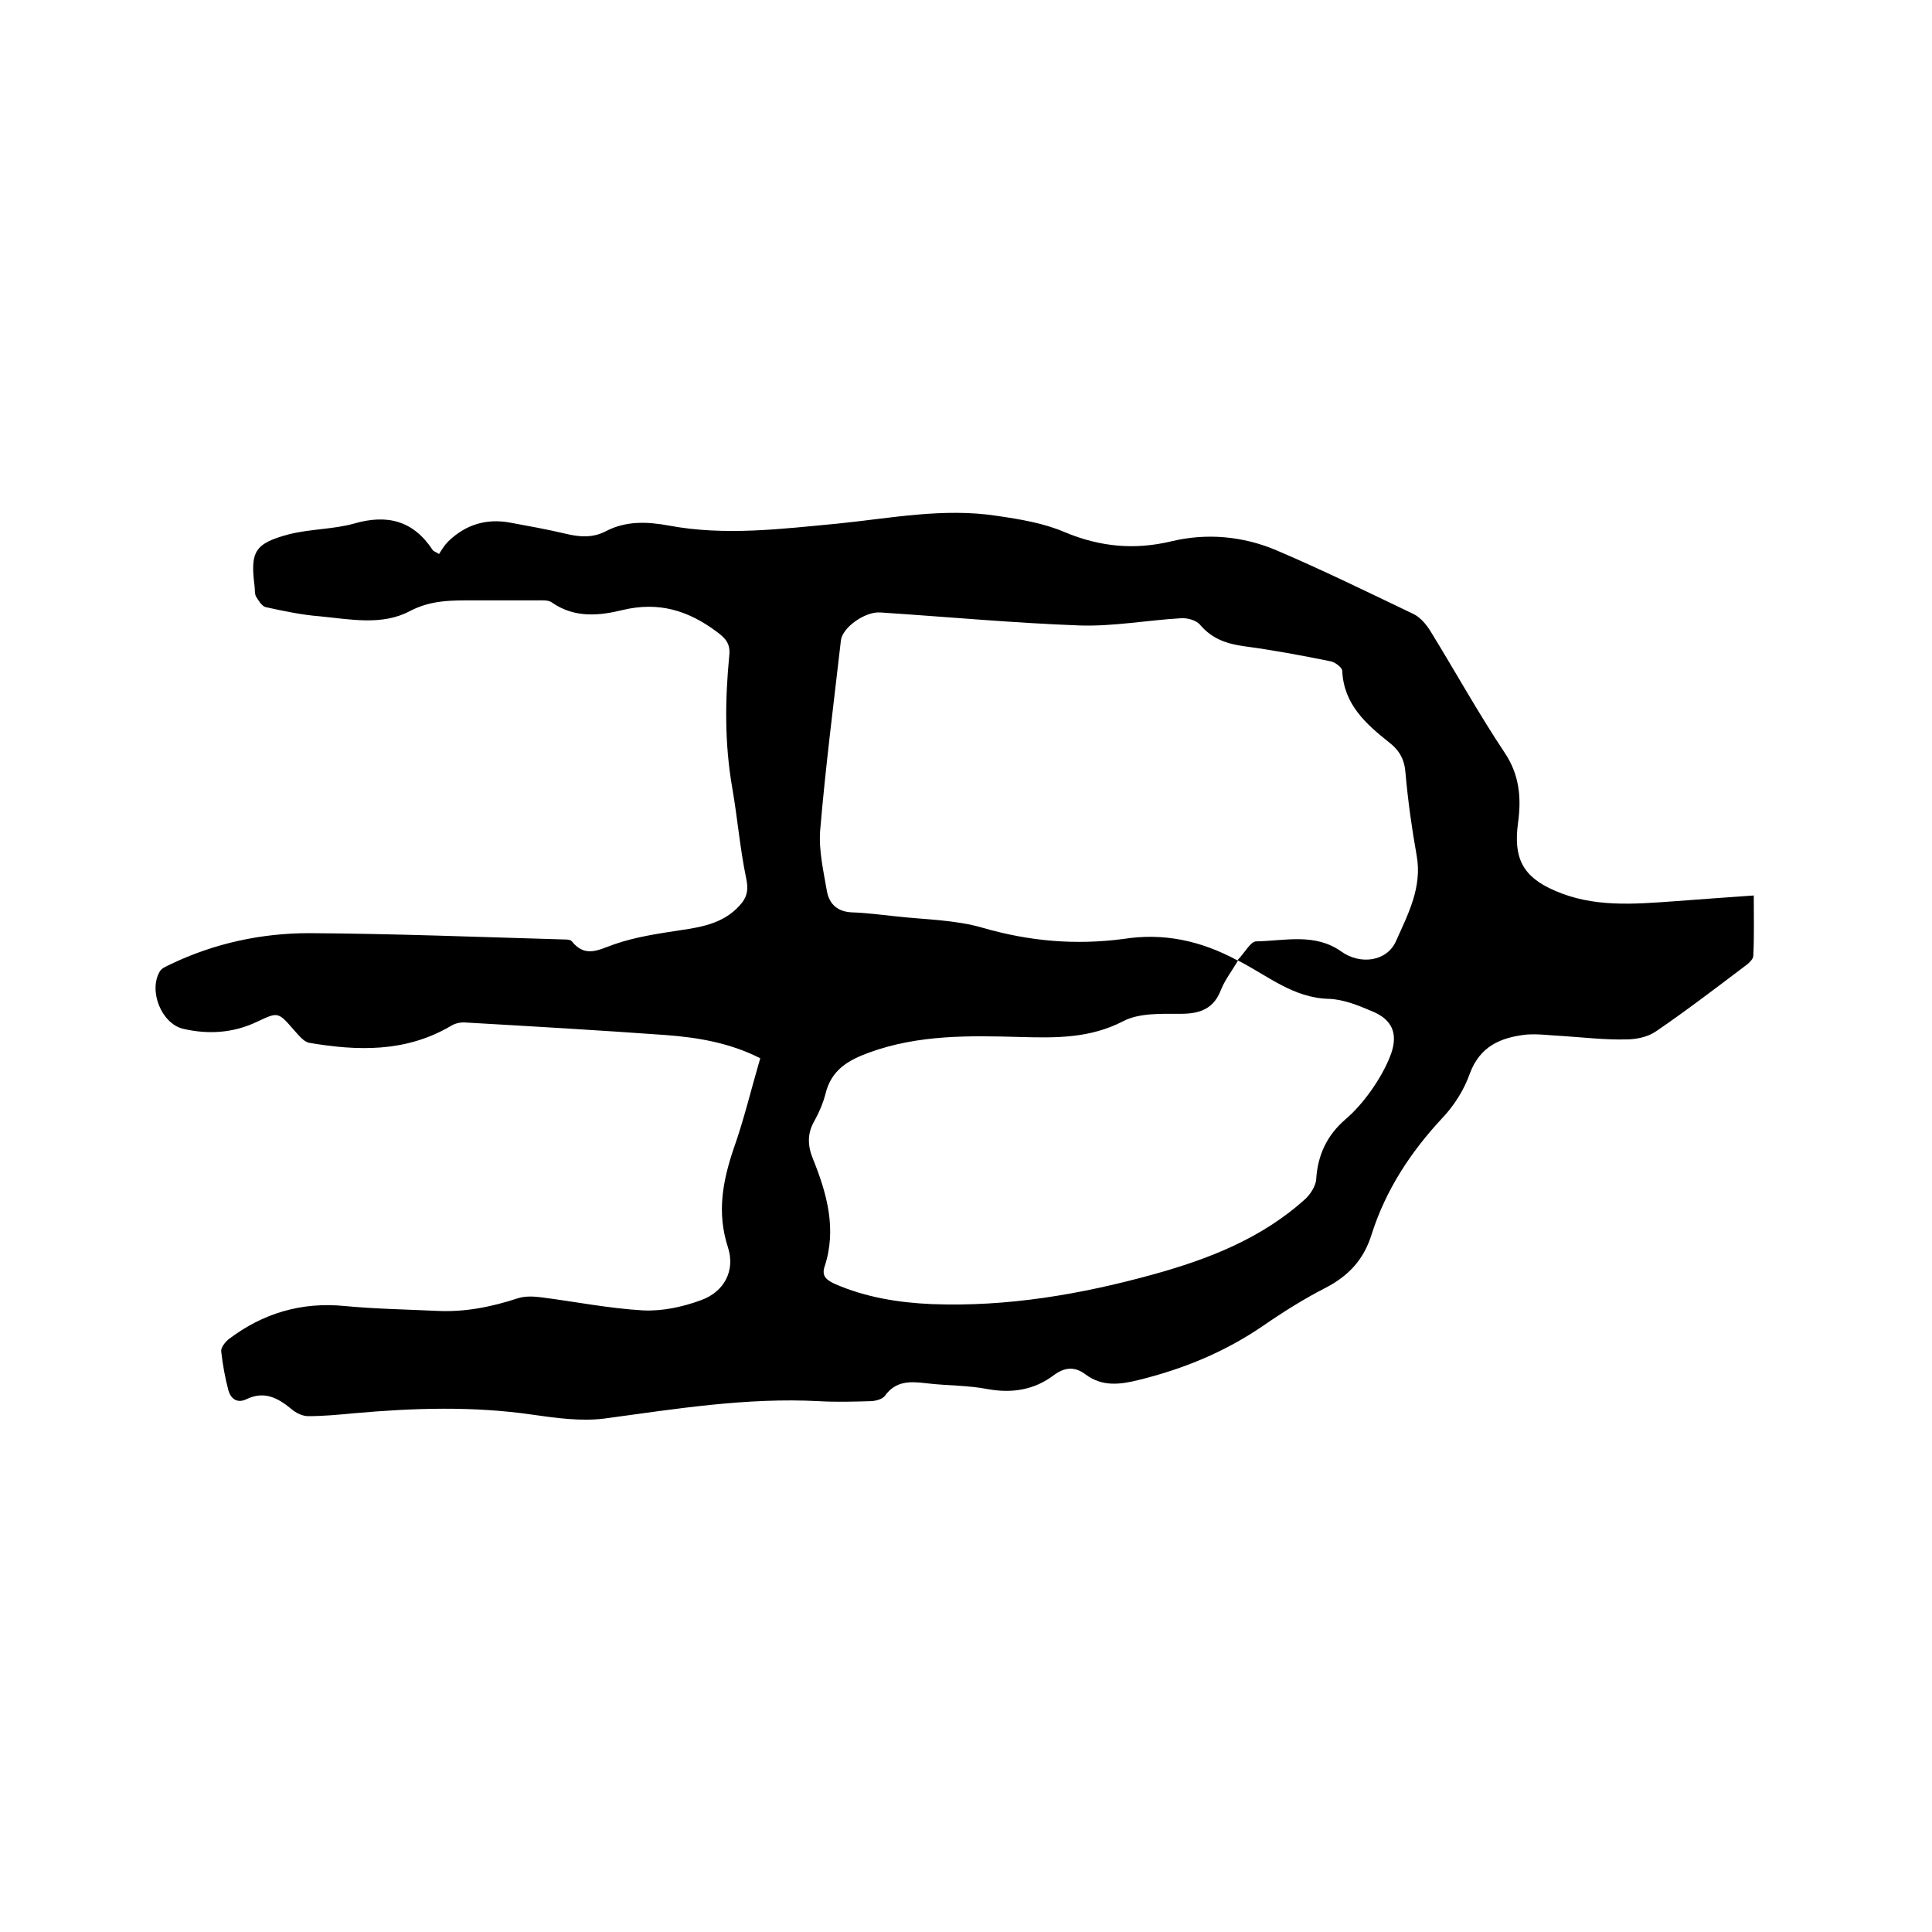 <svg enable-background="new 0 0 400 400" viewBox="0 0 400 400" xmlns="http://www.w3.org/2000/svg"><path d="m157.4 219.1c-6.3-3.2-12.9-4.3-19.5-4.8-13.8-1-27.6-1.8-41.5-2.6-1.1-.1-2.3.2-3.2.8-9.3 5.4-19.2 5.1-29.2 3.4-1.1-.2-2.2-1.6-3.1-2.6-3.4-3.9-3.3-3.8-7.8-1.7-4.9 2.3-10 2.6-15.2 1.4-4.5-1.1-7.2-7.9-4.8-11.9.4-.7 1.5-1.1 2.3-1.5 9-4.3 18.7-6.4 28.6-6.4 17.6.1 35.1.8 52.6 1.3.6 0 1.5 0 1.8.4 2.8 3.5 5.6 1.7 8.8.6 4.3-1.5 9-2.2 13.6-2.9 4.9-.7 9.6-1.6 12.9-5.8 1.1-1.5 1.2-2.9.8-4.9-1.3-6.2-1.8-12.5-2.9-18.8-1.6-9.2-1.5-18.3-.6-27.5.2-2.3-.7-3.4-2.6-4.8-5.9-4.4-12-6.3-19.5-4.5-4.9 1.2-10 1.7-14.7-1.6-.7-.5-2-.4-3.1-.4-4.3 0-8.7 0-13 0-4.5 0-8.8-.1-13.2 2.2-5.8 3.1-12.4 1.7-18.7 1.1-3.8-.3-7.5-1.1-11.2-1.9-.8-.2-1.5-1.4-2-2.2-.3-.6-.2-1.4-.3-2.2-.9-7.1 0-8.8 7.2-10.7 4.4-1.1 9.1-1 13.4-2.2 6.9-2 12.3-.6 16.3 5.5.1.2.3.2 1.3.8.5-.8 1.1-1.8 1.9-2.6 3.6-3.5 7.9-4.8 12.8-3.9 3.8.7 7.7 1.4 11.5 2.3 2.9.7 5.6.9 8.3-.5 4.2-2.2 8.6-2 13-1.2 11.7 2.2 23.4.7 35.1-.4 10.9-1.1 21.8-3.3 32.9-1.6 4.8.7 9.7 1.5 14.1 3.4 7.2 3 14.3 3.7 21.9 1.9 7.4-1.8 14.9-1.1 21.8 1.8 9.6 4.1 19 8.7 28.4 13.2 1.5.7 2.8 2.3 3.7 3.8 5.1 8.3 9.8 16.8 15.2 24.9 3.1 4.6 3.5 9.4 2.8 14.5-1 7.3.9 11.2 7.6 14.1 8 3.5 16.3 2.8 24.7 2.2 5.3-.4 10.7-.8 16.5-1.2 0 4.5.1 8.5-.1 12.5 0 .7-1 1.6-1.7 2.1-6.1 4.6-12.1 9.2-18.4 13.5-1.7 1.2-4.1 1.7-6.3 1.7-4.3.1-8.6-.4-13-.7-2.5-.1-5.1-.5-7.6-.3-5.3.6-9.6 2.4-11.7 8.1-1.2 3.4-3.3 6.7-5.8 9.3-6.5 7-11.6 14.8-14.5 23.9-1.6 5.2-4.7 8.6-9.5 11.1-4.5 2.3-8.8 5-13 7.9-7.9 5.4-16.4 8.9-25.7 11.2-4 1-7.6 1.4-11-1.1-2.2-1.7-4.3-1.6-6.6.1-4.1 3.1-8.7 3.8-13.7 2.9-4.1-.8-8.4-.7-12.6-1.2-3.4-.4-6.4-.6-8.7 2.6-.5.7-2 1.1-3.1 1.1-3.5.1-7 .2-10.5 0-15-.8-29.7 1.6-44.5 3.6-4.8.6-9.9-.1-14.8-.8-12.3-1.8-24.7-1.4-37-.3-3.2.3-6.3.6-9.5.6-1.2 0-2.6-.7-3.5-1.5-2.8-2.3-5.6-3.8-9.3-2-1.9.9-3.2-.1-3.7-1.8-.7-2.6-1.2-5.4-1.5-8.1-.1-.8.8-1.9 1.5-2.5 7.1-5.4 15.1-7.8 24.1-6.9 6.3.6 12.7.7 19 1 5.8.3 11.3-.8 16.8-2.6 1.5-.5 3.3-.4 4.9-.2 7 .9 14 2.3 21 2.7 4 .2 8.2-.7 12-2.1 4.8-1.7 7.2-6.1 5.6-11-2.3-7.1-1.1-13.6 1.2-20.4 2.1-5.9 3.6-12.2 5.5-18.7zm98.9-20.2c-1.3 2.2-2.7 4-3.5 6-1.5 4-4.4 5-8.4 5s-8.5-.2-11.8 1.5c-6.9 3.6-14 3.5-21.3 3.3-10.6-.3-21.1-.5-31.3 3.2-4.4 1.6-7.9 3.6-9.1 8.6-.5 1.9-1.3 3.8-2.3 5.6-1.5 2.6-1.4 5.1-.3 7.8 2.9 7.2 5 14.6 2.4 22.4-.6 1.9.4 2.7 2.1 3.5 6.4 2.8 13.2 3.9 20.1 4.2 15.6.6 30.8-2 45.7-6.1 11.6-3.2 22.7-7.5 31.8-15.8 1-1 2-2.6 2.1-3.9.3-5 2.2-9.1 6-12.4 2-1.7 3.8-3.8 5.3-5.9 1.7-2.4 3.2-5 4.2-7.7 1.5-4.3.2-7.2-4.1-8.9-2.8-1.2-5.8-2.4-8.8-2.5-7.4-.2-12.6-4.8-18.9-8 1.5-1.5 2.7-3.9 3.9-3.9 5.9-.1 12.1-1.8 17.6 2.1 3.9 2.8 9.4 2.1 11.3-2.1 2.5-5.6 5.5-11.2 4.3-17.8-1-5.6-1.8-11.3-2.3-17-.2-2.8-1.2-4.7-3.4-6.4-4.8-3.8-9.4-7.9-9.7-14.8 0-.7-1.6-1.9-2.5-2-5.9-1.2-11.8-2.3-17.8-3.1-3.6-.5-6.6-1.5-9.1-4.4-.8-1-2.7-1.5-4-1.4-6.9.4-13.9 1.7-20.8 1.5-13.8-.5-27.7-1.8-41.5-2.7-3.1-.2-7.8 3.1-8.1 5.8-1.5 13.1-3.2 26.3-4.3 39.4-.3 4.1.7 8.4 1.4 12.5.5 2.7 2.2 4.3 5.3 4.4 3 .1 5.9.5 8.8.8 6.1.7 12.4.7 18.2 2.4 9.7 2.8 19.2 3.6 29.1 2.3 8.2-1.3 16 .3 23.7 4.5z"/></svg>